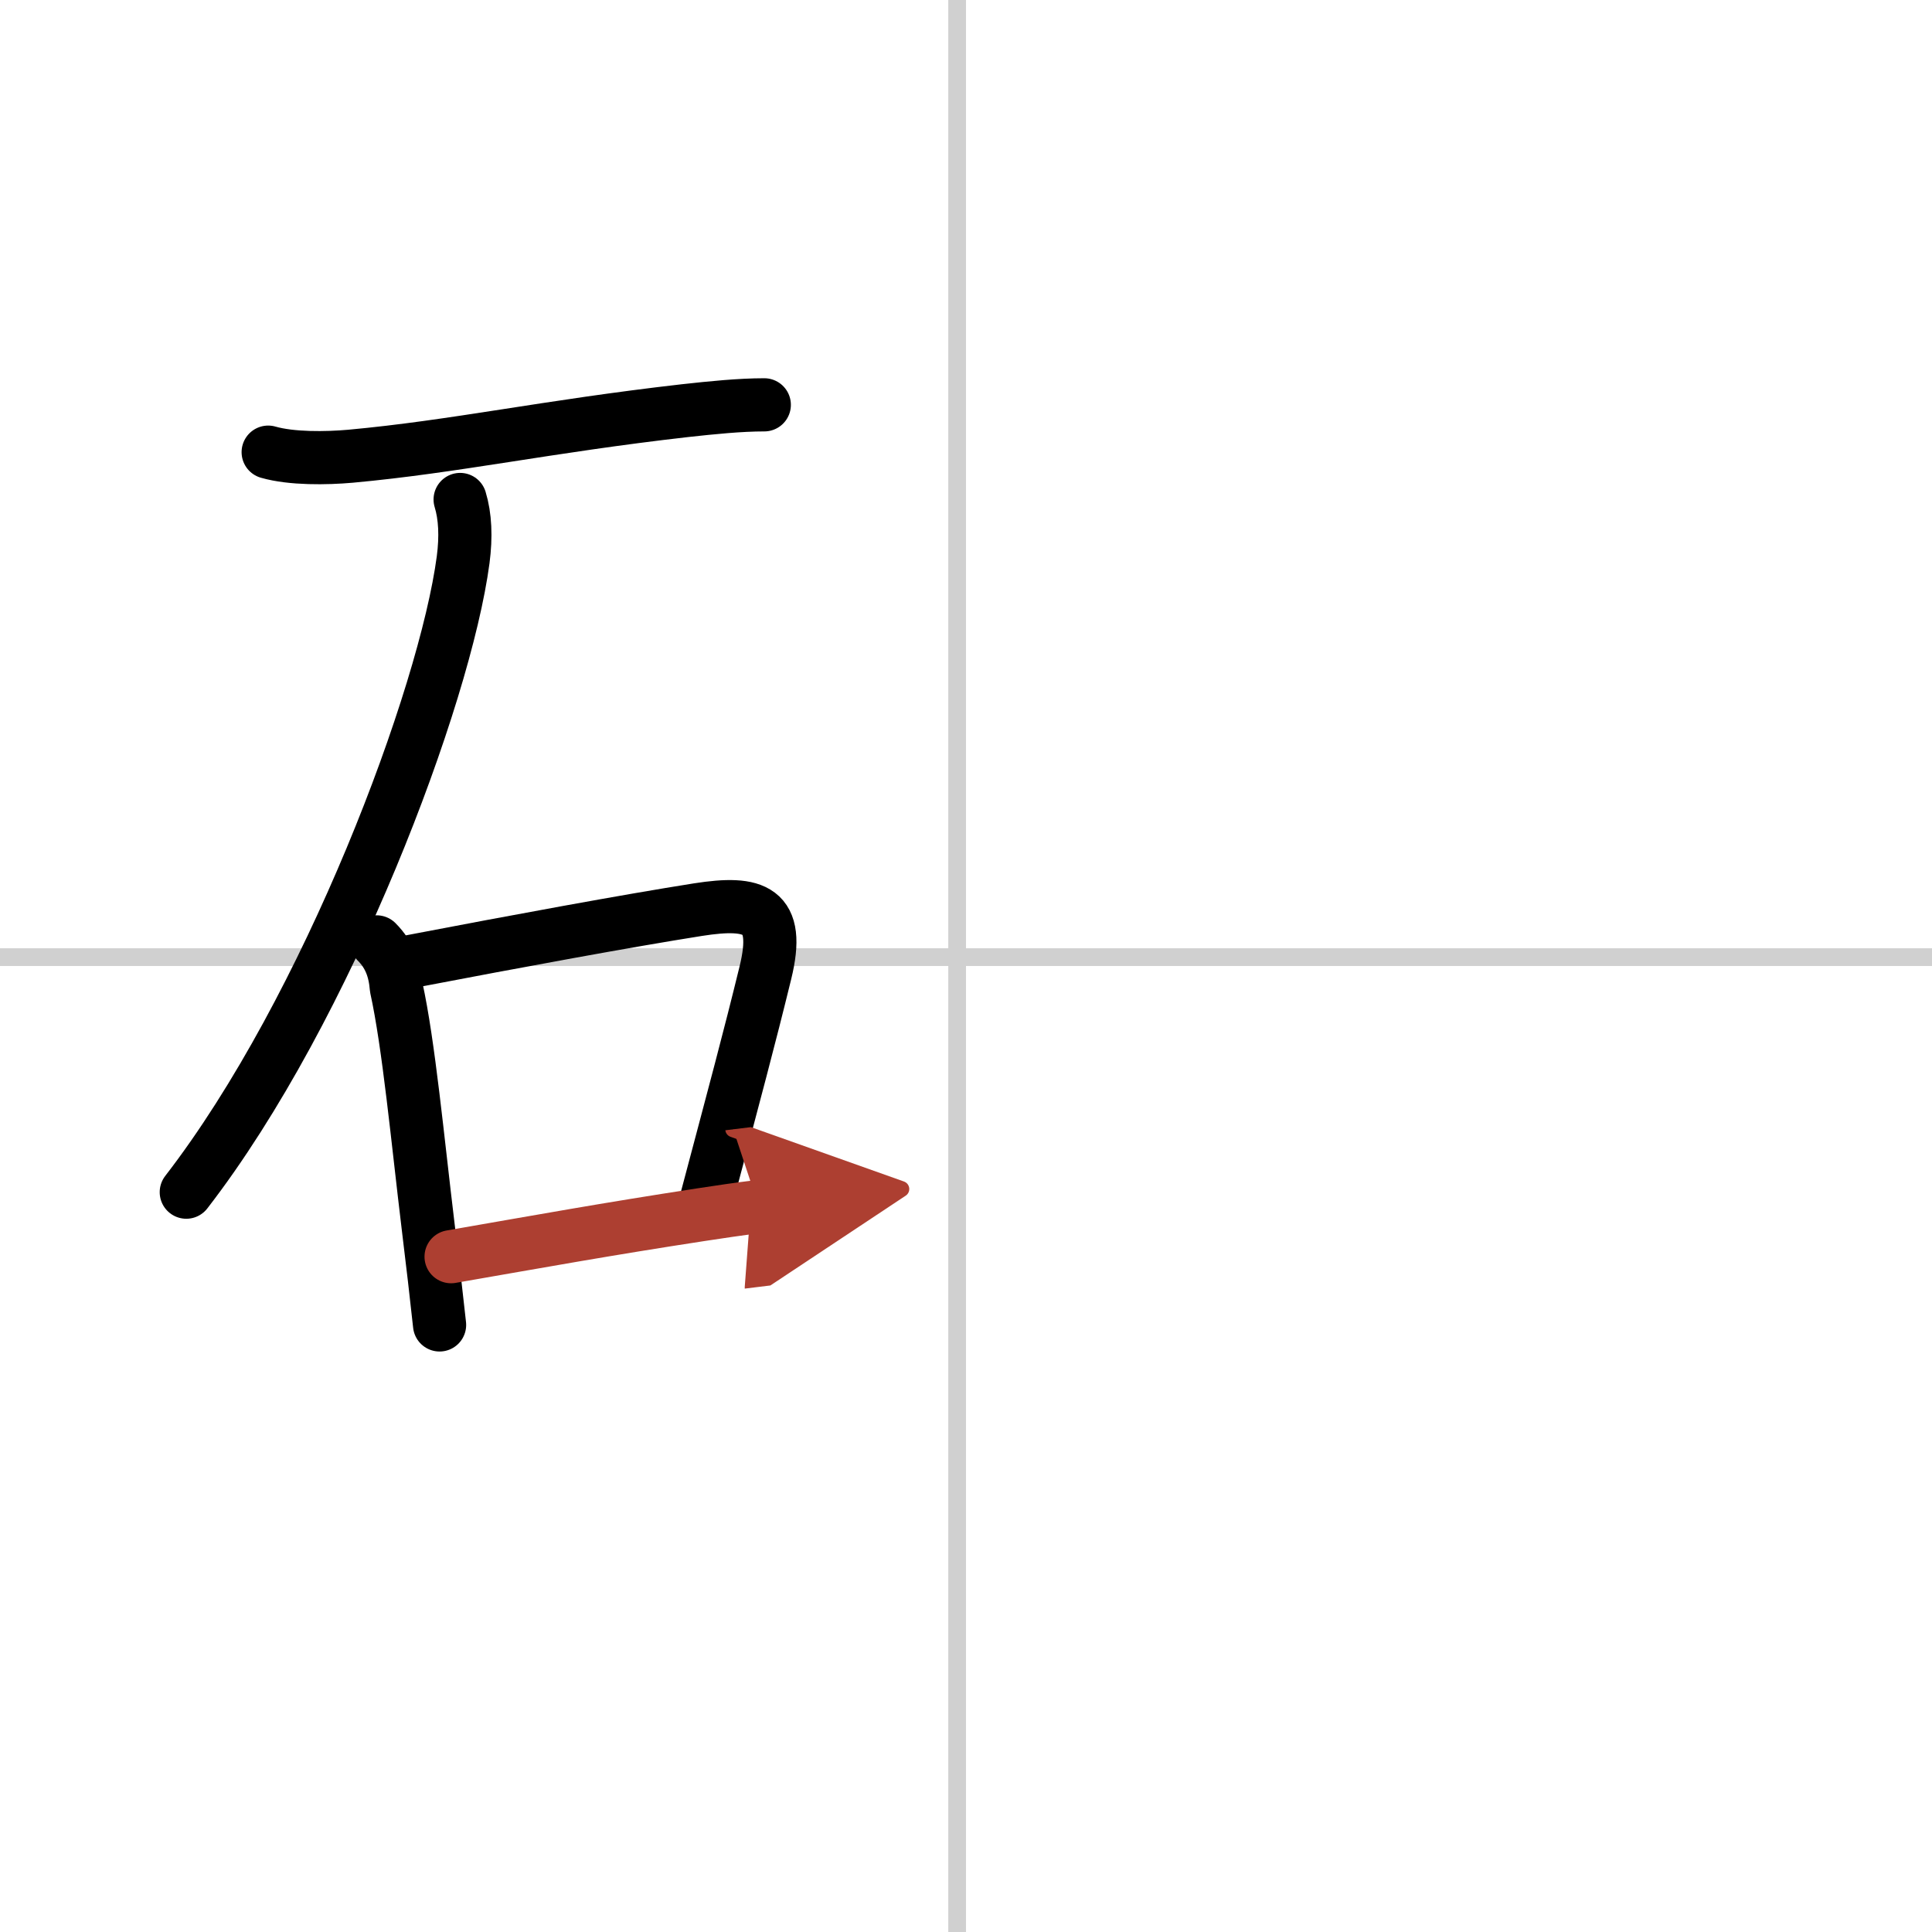 <svg width="400" height="400" viewBox="0 0 109 109" xmlns="http://www.w3.org/2000/svg"><defs><marker id="a" markerWidth="4" orient="auto" refX="1" refY="5" viewBox="0 0 10 10"><polyline points="0 0 10 5 0 10 1 5" fill="#ad3f31" stroke="#ad3f31"/></marker></defs><g fill="none" stroke="#000" stroke-linecap="round" stroke-linejoin="round" stroke-width="3"><rect width="100%" height="100%" fill="#fff" stroke="#fff"/><line x1="54" x2="54" y2="109" stroke="#d0d0d0" stroke-width="1"/><line x2="109" y1="54" y2="54" stroke="#d0d0d0" stroke-width="1"/><path d="m15.13 25.51c1.32 0.38 3.28 0.35 4.64 0.23 5.9-0.54 11.05-1.68 18.86-2.57 1.54-0.17 3.12-0.33 4.49-0.33"/><path d="m25.96 28.18c0.29 0.95 0.34 2.1 0.17 3.4-1.02 7.7-7.62 25.33-15.62 35.68"/><path d="m21.25 53.14c0.74 0.74 1.03 1.6 1.11 2.59 0.7 3.18 1.2 8.55 1.8 13.5 0.24 1.96 0.46 3.85 0.64 5.52"/><path d="m23.15 54.25c6.11-1.17 12.19-2.29 16.23-2.93 3.2-0.5 4.69-0.05 3.8 3.57-0.92 3.76-1.69 6.61-3.29 12.64"/><path d="m25.45 70.9c5.18-0.9 8.69-1.54 14.1-2.37 1.04-0.16 2.12-0.32 3.26-0.46" marker-end="url(#a)" stroke="#ad3f31"/></g></svg>
